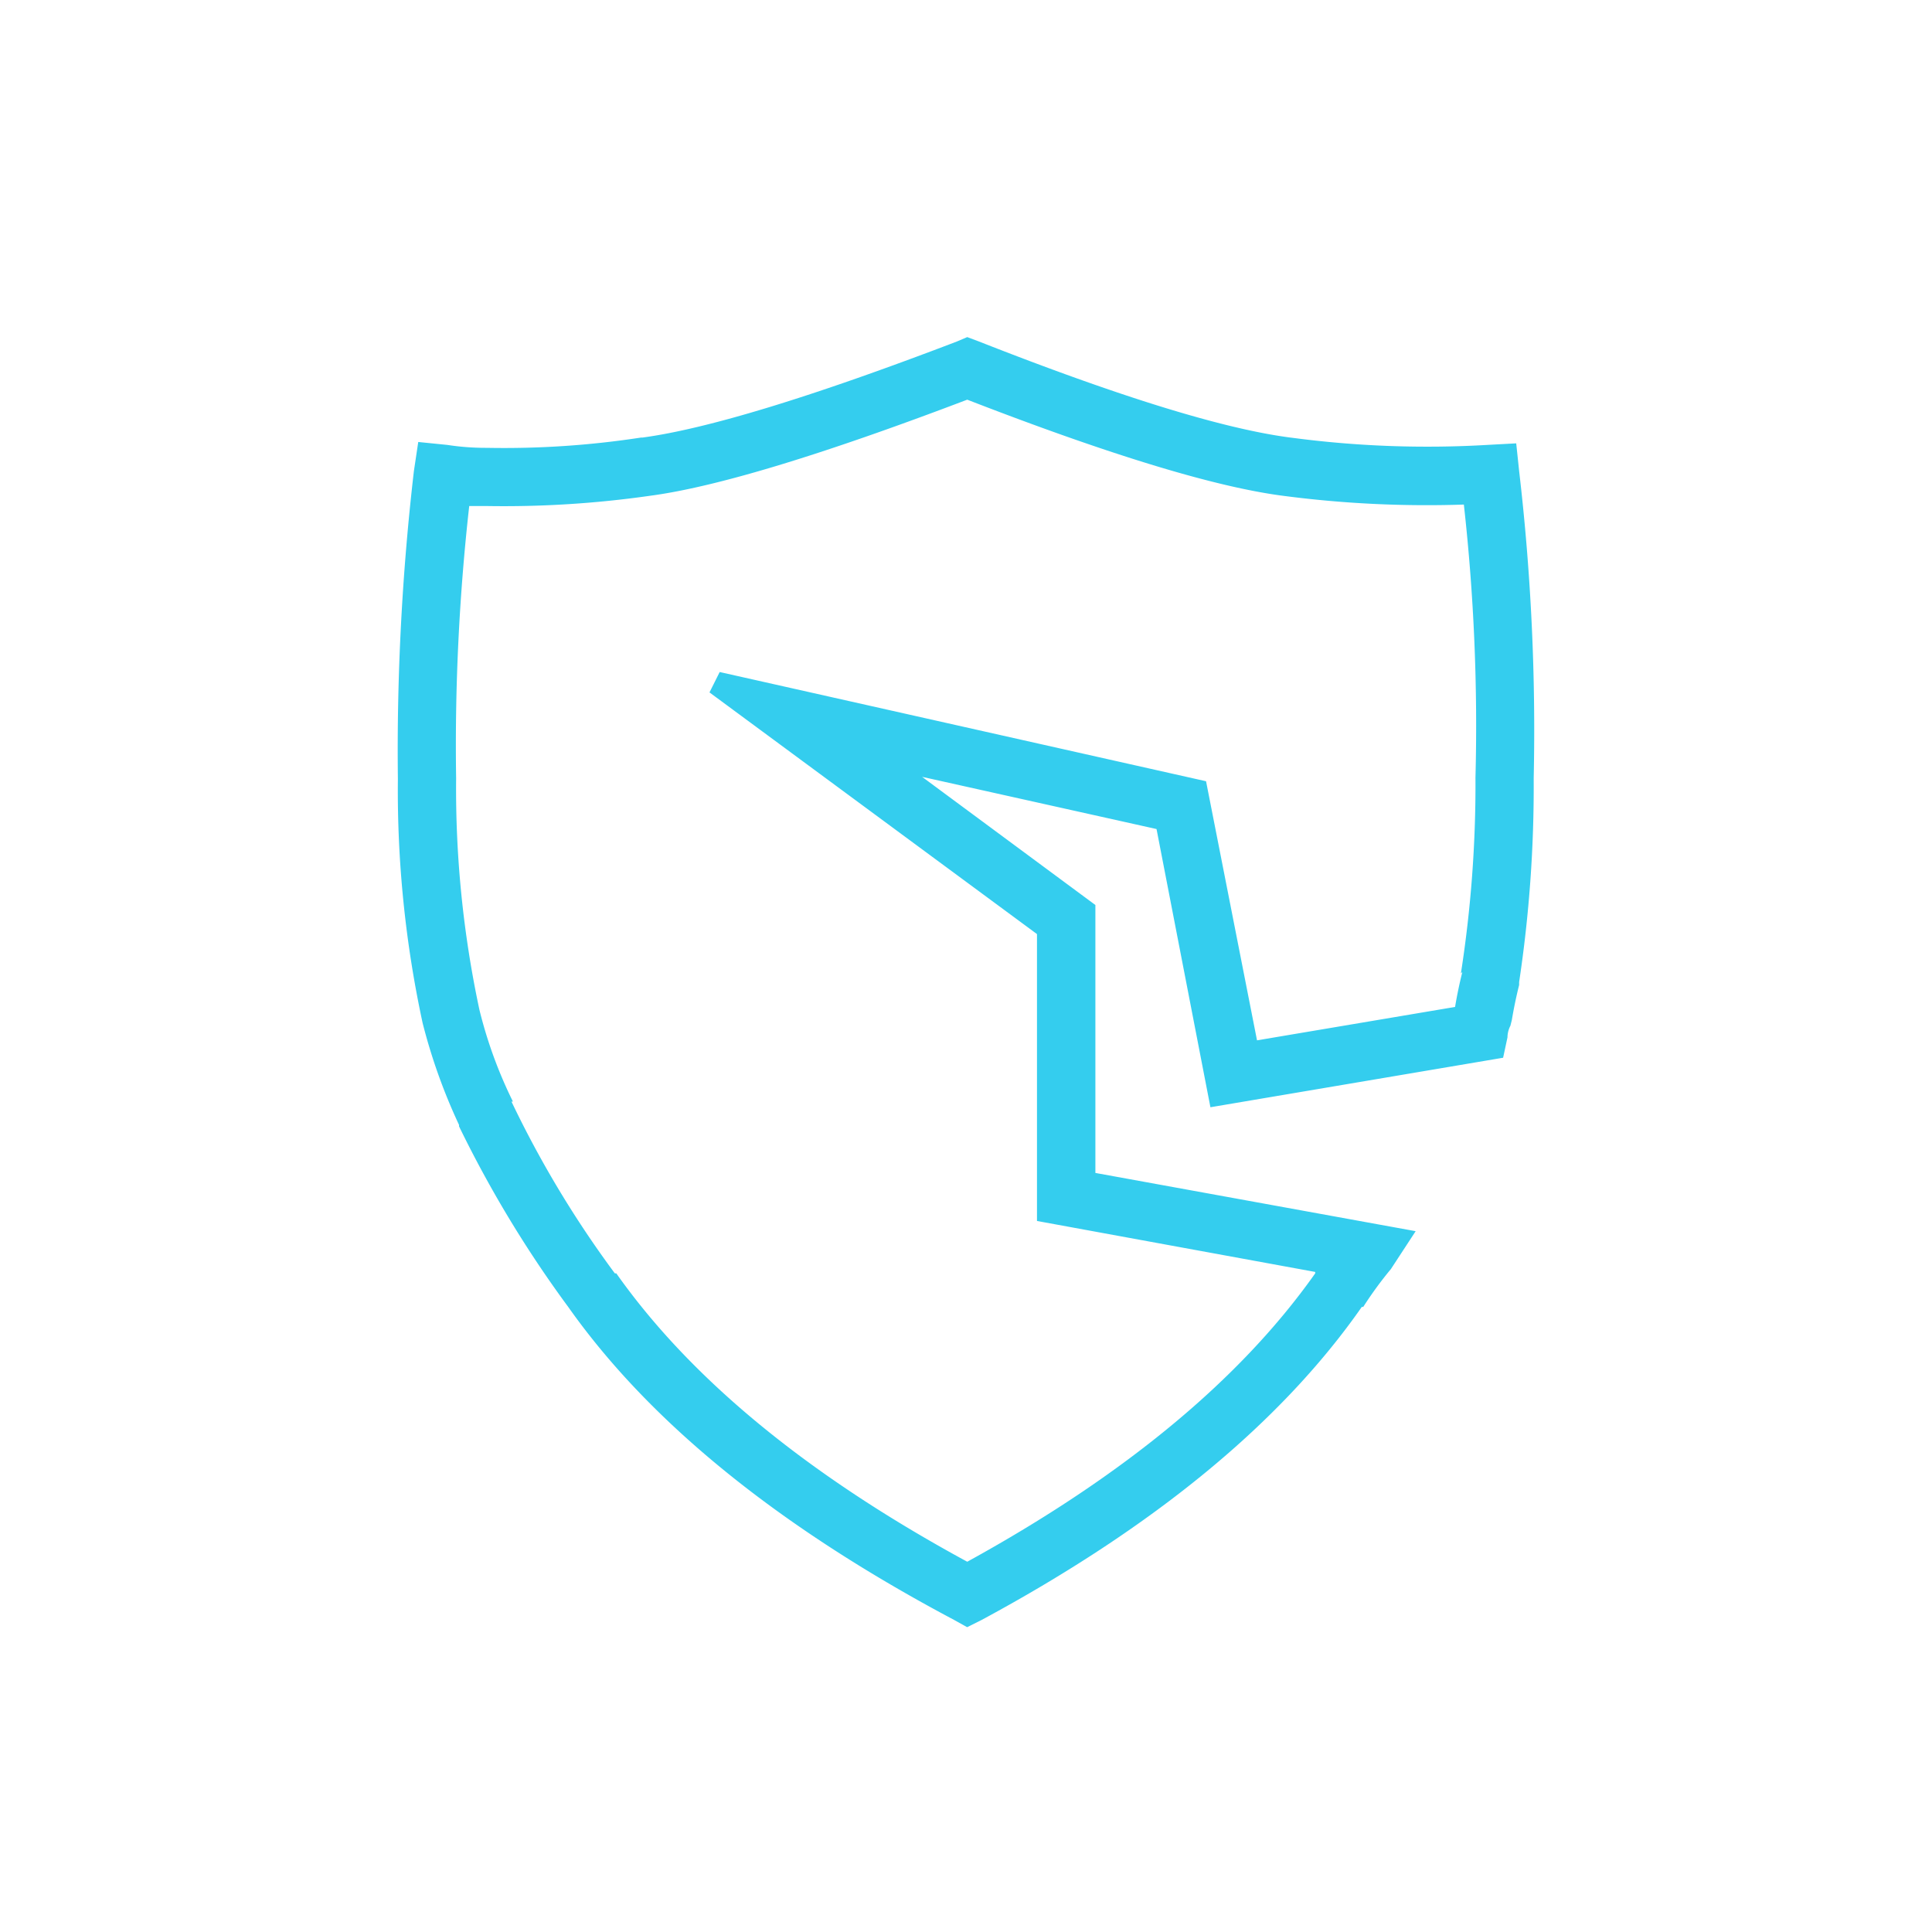 <svg xmlns="http://www.w3.org/2000/svg" xmlns:xlink="http://www.w3.org/1999/xlink" width="100" height="100" viewBox="0 0 100 100">
  <defs>
    <clipPath id="clip-path">
      <rect id="Rectangle_128180" data-name="Rectangle 128180" width="100" height="100" transform="translate(-17110 3868)" fill="#fff"/>
    </clipPath>
    <clipPath id="clip-path-2">
      <rect id="Rectangle_128210" data-name="Rectangle 128210" width="58.852" height="66.779" fill="#34cdee"/>
    </clipPath>
  </defs>
  <g id="Mask_Group_281" data-name="Mask Group 281" transform="translate(17110 -3868)" clip-path="url(#clip-path)">
    <g id="Group_268448" data-name="Group 268448" transform="translate(-17089.426 3885.448)">
      <g id="Group_268447" data-name="Group 268447" transform="translate(0 0)" clip-path="url(#clip-path-2)">
        <path id="Path_243629" data-name="Path 243629" d="M55.795,22.836a103.333,103.333,0,0,0-.6-14.168,57.18,57.18,0,0,1-9.346-.452Q40.571,7.535,29.49,3.239q-11.306,4.3-16.431,4.976a53.5,53.5,0,0,1-8.517.528H3.713a111.485,111.485,0,0,0-.678,14.093A54.673,54.673,0,0,0,4.241,34.82a23.214,23.214,0,0,0,1.734,4.75H5.9a53.888,53.888,0,0,0,5.351,8.892h.075q5.8,8.217,18.165,14.925Q41.7,56.679,47.5,48.462v-.075l-14.4-2.638V30.9L16.149,18.391l.528-1.055,25.174,5.653L44.489,36.4,54.74,34.671c.1-.6.226-1.206.377-1.809l-.075.074a63.559,63.559,0,0,0,.754-10.1M46.223,5.2a53.283,53.283,0,0,0,10.251.377L57.905,5.5l.151,1.432a115.427,115.427,0,0,1,.754,15.9v.077a68.045,68.045,0,0,1-.754,10.475v.152c-.151.6-.276,1.206-.377,1.809l-.075.3a1.337,1.337,0,0,0-.151.6l-.226,1.055-15.15,2.563-2.789-14.4L27.154,22.761l8.969,6.634V43.263L52.7,46.278l-1.281,1.96a19.525,19.525,0,0,0-1.432,1.96h-.075q-6.257,8.968-19.672,16.2l-.754.377-.678-.377Q15.17,59.164,8.838,50.2A59.885,59.885,0,0,1,3.185,40.85v-.074A29.545,29.545,0,0,1,1.3,35.5,57.023,57.023,0,0,1,.02,22.913v-.077a125.3,125.3,0,0,1,.829-15.9l.226-1.507,1.507.152a13,13,0,0,0,1.96.151h.075A46.752,46.752,0,0,0,12.607,5.2h.075Q17.731,4.52,28.963.225L29.49,0l.6.225q10.928,4.3,16.13,4.976" transform="translate(0 0)" fill="#34cdee" fill-rule="evenodd"/>
      </g>
    </g>
  </g>
</svg>
